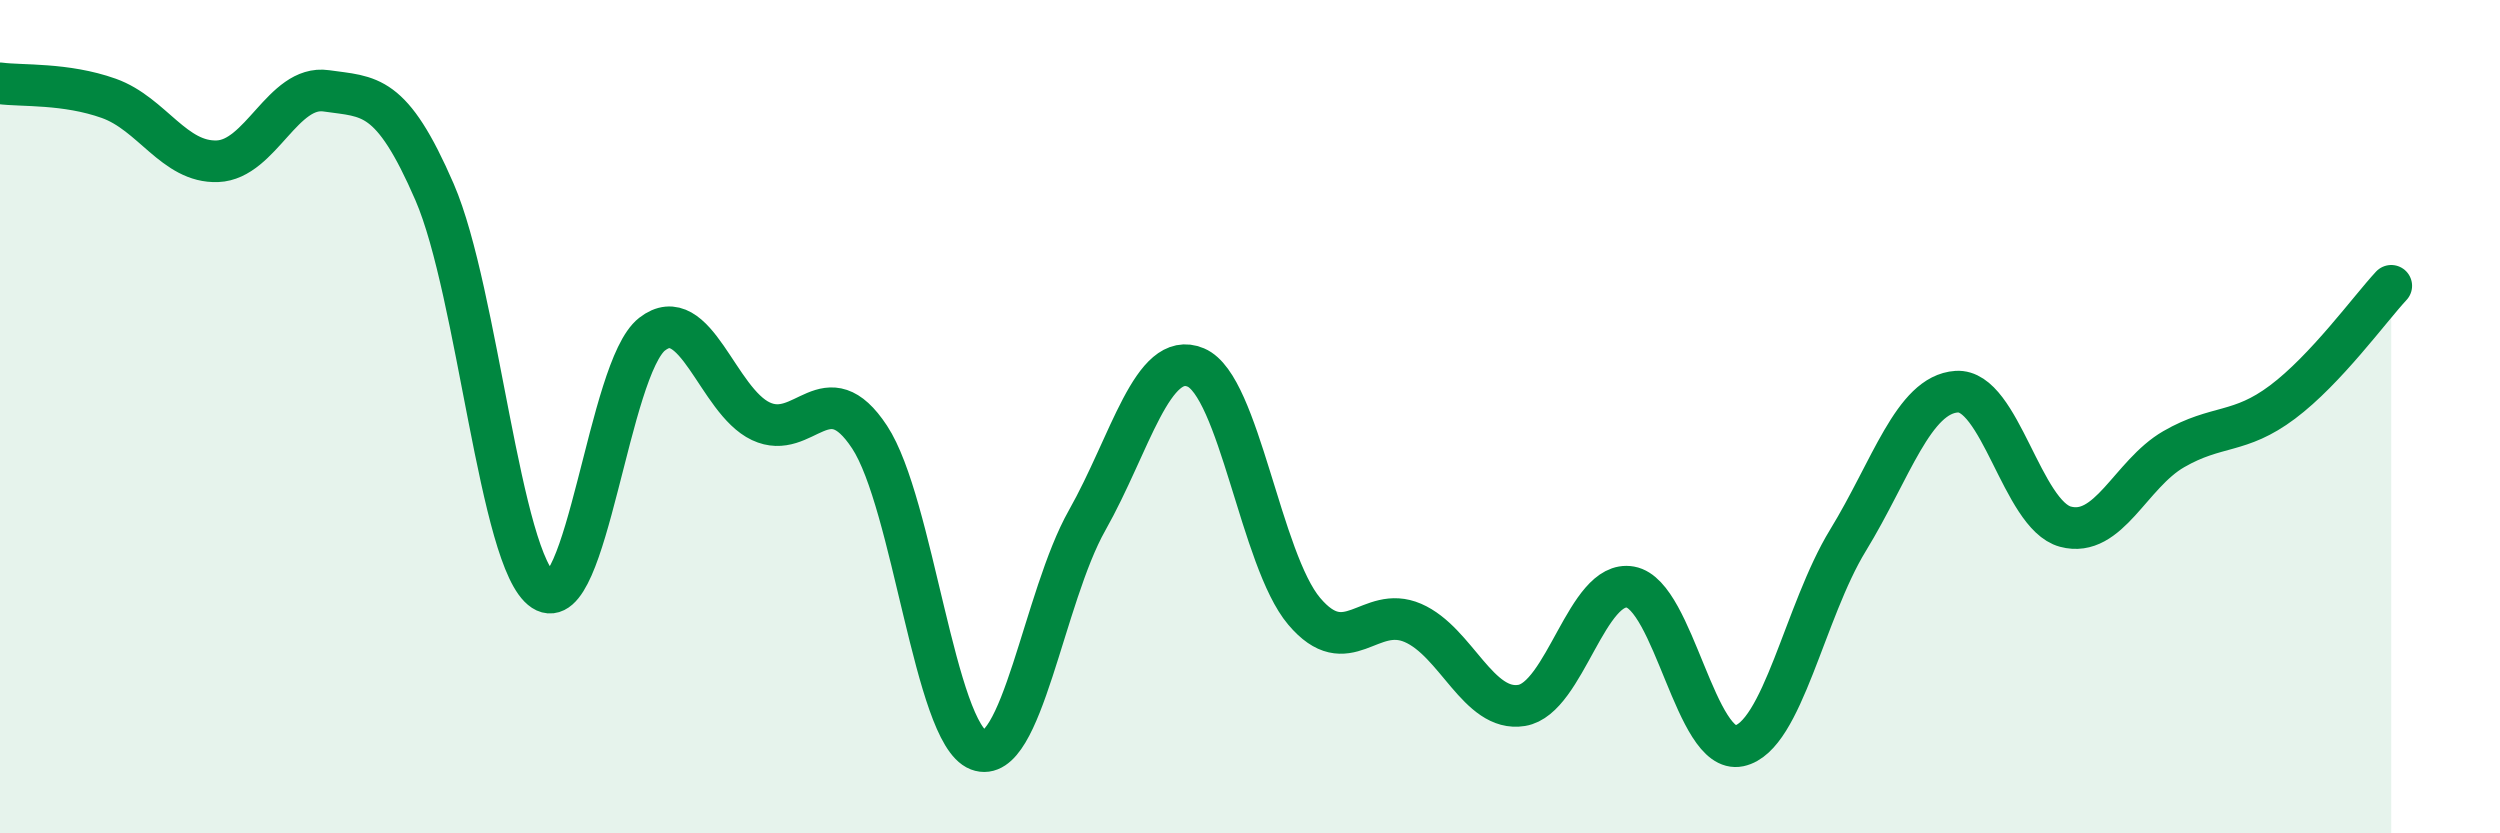 
    <svg width="60" height="20" viewBox="0 0 60 20" xmlns="http://www.w3.org/2000/svg">
      <path
        d="M 0,2 C 0.52,2.07 1.57,1.99 2.61,2.36 C 3.65,2.73 4.18,3.91 5.22,3.87 C 6.26,3.83 6.79,2.03 7.83,2.18 C 8.87,2.33 9.39,2.21 10.43,4.61 C 11.47,7.01 12,13.49 13.04,14.17 C 14.08,14.85 14.61,8.83 15.65,8.02 C 16.69,7.21 17.22,9.62 18.26,10.11 C 19.3,10.6 19.83,8.91 20.87,10.49 C 21.91,12.07 22.44,17.6 23.48,18 C 24.52,18.4 25.05,14.33 26.09,12.49 C 27.13,10.65 27.66,8.38 28.7,8.82 C 29.74,9.26 30.26,13.44 31.3,14.67 C 32.34,15.9 32.87,14.5 33.91,14.95 C 34.95,15.4 35.48,17.1 36.52,16.93 C 37.56,16.76 38.09,13.9 39.13,14.09 C 40.17,14.28 40.7,18.12 41.74,17.9 C 42.78,17.68 43.31,14.67 44.35,12.97 C 45.39,11.27 45.92,9.47 46.96,9.4 C 48,9.33 48.53,12.36 49.57,12.64 C 50.61,12.92 51.13,11.38 52.17,10.78 C 53.21,10.18 53.74,10.43 54.78,9.65 C 55.82,8.87 56.87,7.42 57.39,6.86L57.39 20L0 20Z"
        fill="#008740"
        opacity="0.1"
        stroke-linecap="round"
        stroke-linejoin="round"
      />
      <path
        d="M 0,2 C 0.52,2.07 1.57,1.99 2.61,2.36 C 3.65,2.73 4.18,3.91 5.22,3.87 C 6.26,3.83 6.79,2.03 7.83,2.18 C 8.87,2.33 9.39,2.21 10.43,4.61 C 11.47,7.01 12,13.49 13.04,14.17 C 14.08,14.85 14.61,8.83 15.65,8.02 C 16.69,7.21 17.22,9.62 18.26,10.11 C 19.3,10.6 19.83,8.91 20.87,10.49 C 21.91,12.07 22.44,17.6 23.48,18 C 24.52,18.4 25.05,14.33 26.09,12.49 C 27.13,10.65 27.66,8.38 28.7,8.82 C 29.74,9.26 30.26,13.44 31.3,14.67 C 32.34,15.9 32.87,14.5 33.91,14.95 C 34.95,15.4 35.48,17.1 36.52,16.93 C 37.56,16.76 38.09,13.9 39.13,14.09 C 40.17,14.28 40.7,18.12 41.74,17.9 C 42.78,17.68 43.31,14.67 44.35,12.97 C 45.39,11.27 45.92,9.47 46.96,9.4 C 48,9.33 48.53,12.36 49.57,12.64 C 50.61,12.92 51.13,11.38 52.17,10.78 C 53.21,10.18 53.74,10.43 54.78,9.65 C 55.82,8.87 56.87,7.42 57.39,6.86"
        stroke="#008740"
        stroke-width="1"
        fill="none"
        stroke-linecap="round"
        stroke-linejoin="round"
      />
    </svg>
  